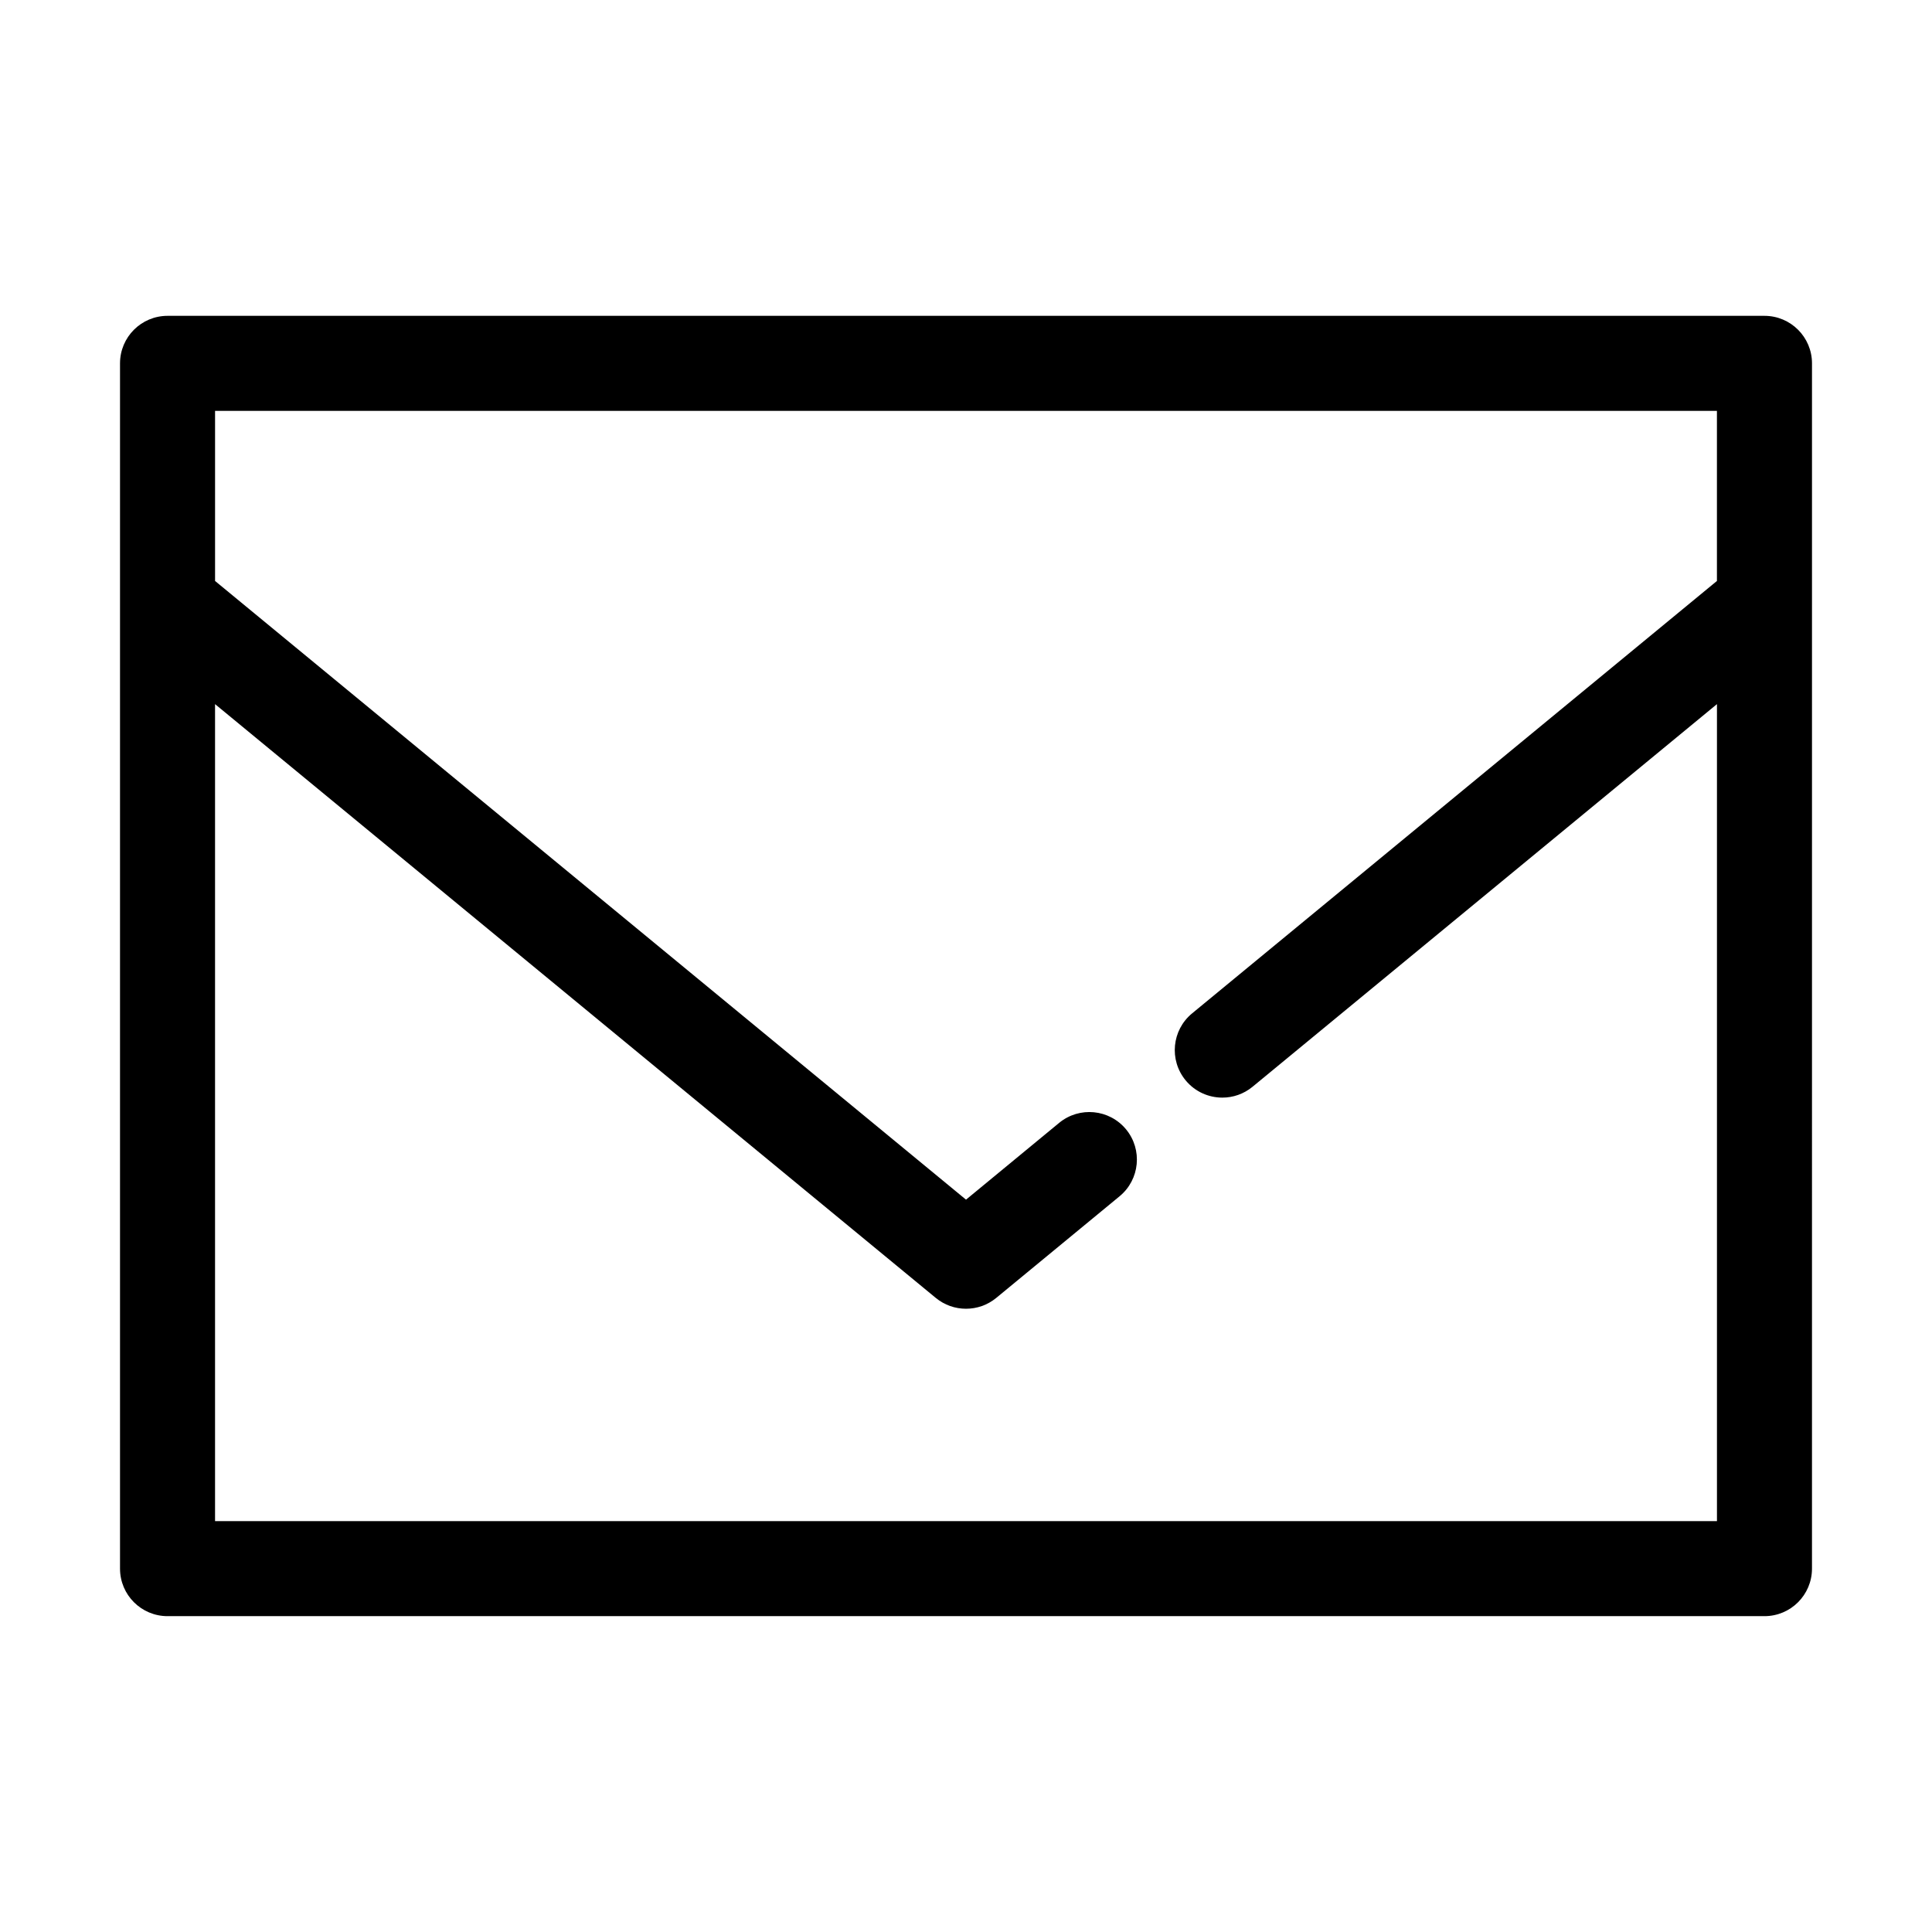 <?xml version="1.0" encoding="UTF-8"?>
<!-- Uploaded to: ICON Repo, www.svgrepo.com, Generator: ICON Repo Mixer Tools -->
<svg fill="#000000" width="800px" height="800px" version="1.1" viewBox="144 144 512 512" xmlns="http://www.w3.org/2000/svg">
 <path d="m611.6 227.7h-423.2c-6.957 0-12.594 5.637-12.594 12.594v319.41c0 6.957 5.637 12.594 12.594 12.594h423.2c6.957 0 12.594-5.637 12.594-12.594l0.004-319.41c0-6.957-5.641-12.594-12.598-12.594zm-410.61 319.41v-216.51l191 157.36c2.328 1.914 5.164 2.871 8.012 2.871s5.684-0.957 8.012-2.871l32.688-26.938c5.367-4.422 6.137-12.363 1.715-17.734-4.434-5.367-12.367-6.133-17.734-1.715l-24.68 20.348-199.01-163.96v-45.07h398.01v45.07l-139.09 114.6c-5.367 4.422-6.137 12.363-1.715 17.734 2.488 3.023 6.098 4.586 9.73 4.586 2.82 0 5.656-0.941 8.004-2.871l123.08-101.41v216.51z"/>
</svg>